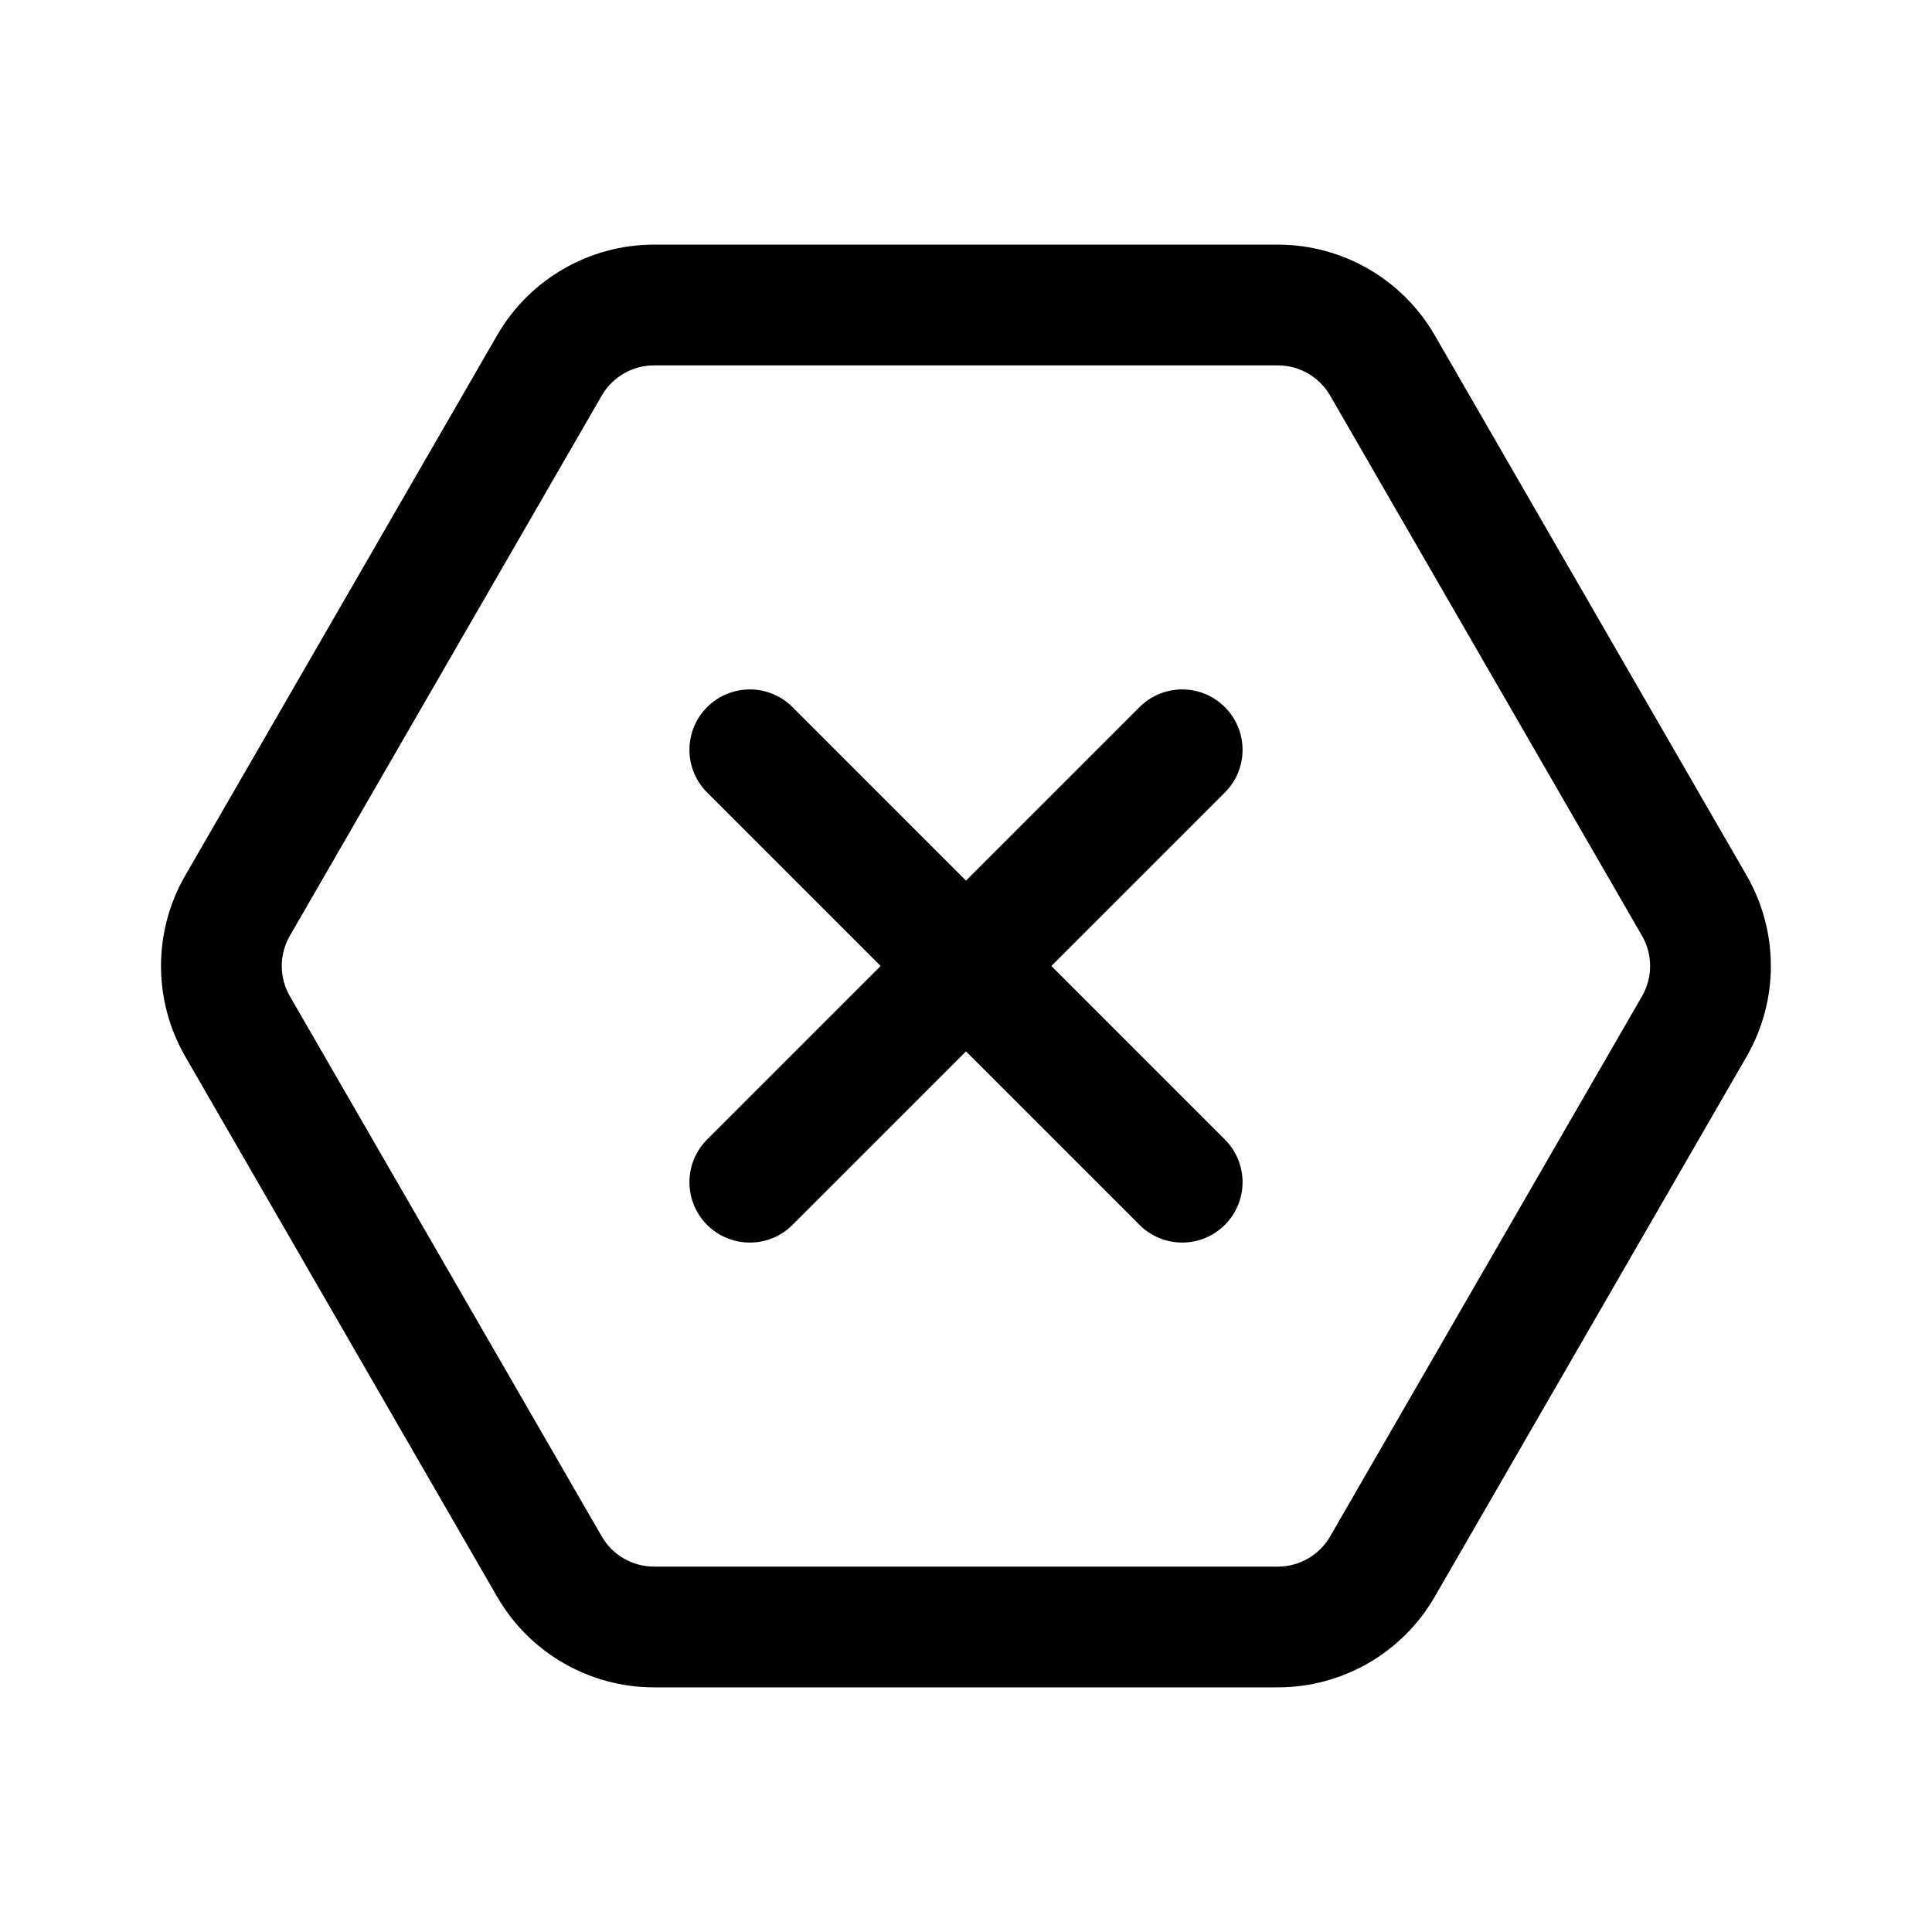 <svg width="80" height="80" viewBox="0 0 80 80" fill="none" xmlns="http://www.w3.org/2000/svg">
<path d="M29.28 29.28C28.304 30.257 28.304 31.84 29.28 32.816L36.464 40L29.28 47.184C28.304 48.16 28.304 49.743 29.28 50.72C30.257 51.696 31.84 51.696 32.816 50.72L40 43.536L47.184 50.719C48.16 51.696 49.743 51.696 50.719 50.719C51.696 49.743 51.696 48.16 50.719 47.184L43.535 40L50.719 32.816C51.696 31.84 51.696 30.257 50.719 29.281C49.743 28.304 48.16 28.304 47.184 29.281L40 36.465L32.816 29.28C31.84 28.304 30.257 28.304 29.28 29.28Z" fill="black"/>
<path fill-rule="evenodd" clip-rule="evenodd" d="M52.912 10.13H27.082C24.403 10.13 21.927 11.56 20.587 13.88L7.672 36.25C6.332 38.57 6.332 41.429 7.672 43.75L20.587 66.12C21.927 68.44 24.403 69.87 27.082 69.87H52.912C55.592 69.87 58.068 68.44 59.408 66.12L72.323 43.75C73.662 41.429 73.662 38.57 72.323 36.25L59.408 13.88C58.068 11.56 55.592 10.13 52.912 10.13ZM27.082 15.13L52.912 15.13C53.806 15.13 54.631 15.607 55.078 16.38L67.993 38.75C68.439 39.523 68.439 40.476 67.993 41.25L55.078 63.62C54.631 64.393 53.806 64.87 52.912 64.87H27.082C26.189 64.87 25.364 64.393 24.917 63.62L12.002 41.25C11.555 40.476 11.555 39.523 12.002 38.75L24.917 16.38C25.364 15.607 26.189 15.13 27.082 15.13Z" fill="black"/>
</svg>
